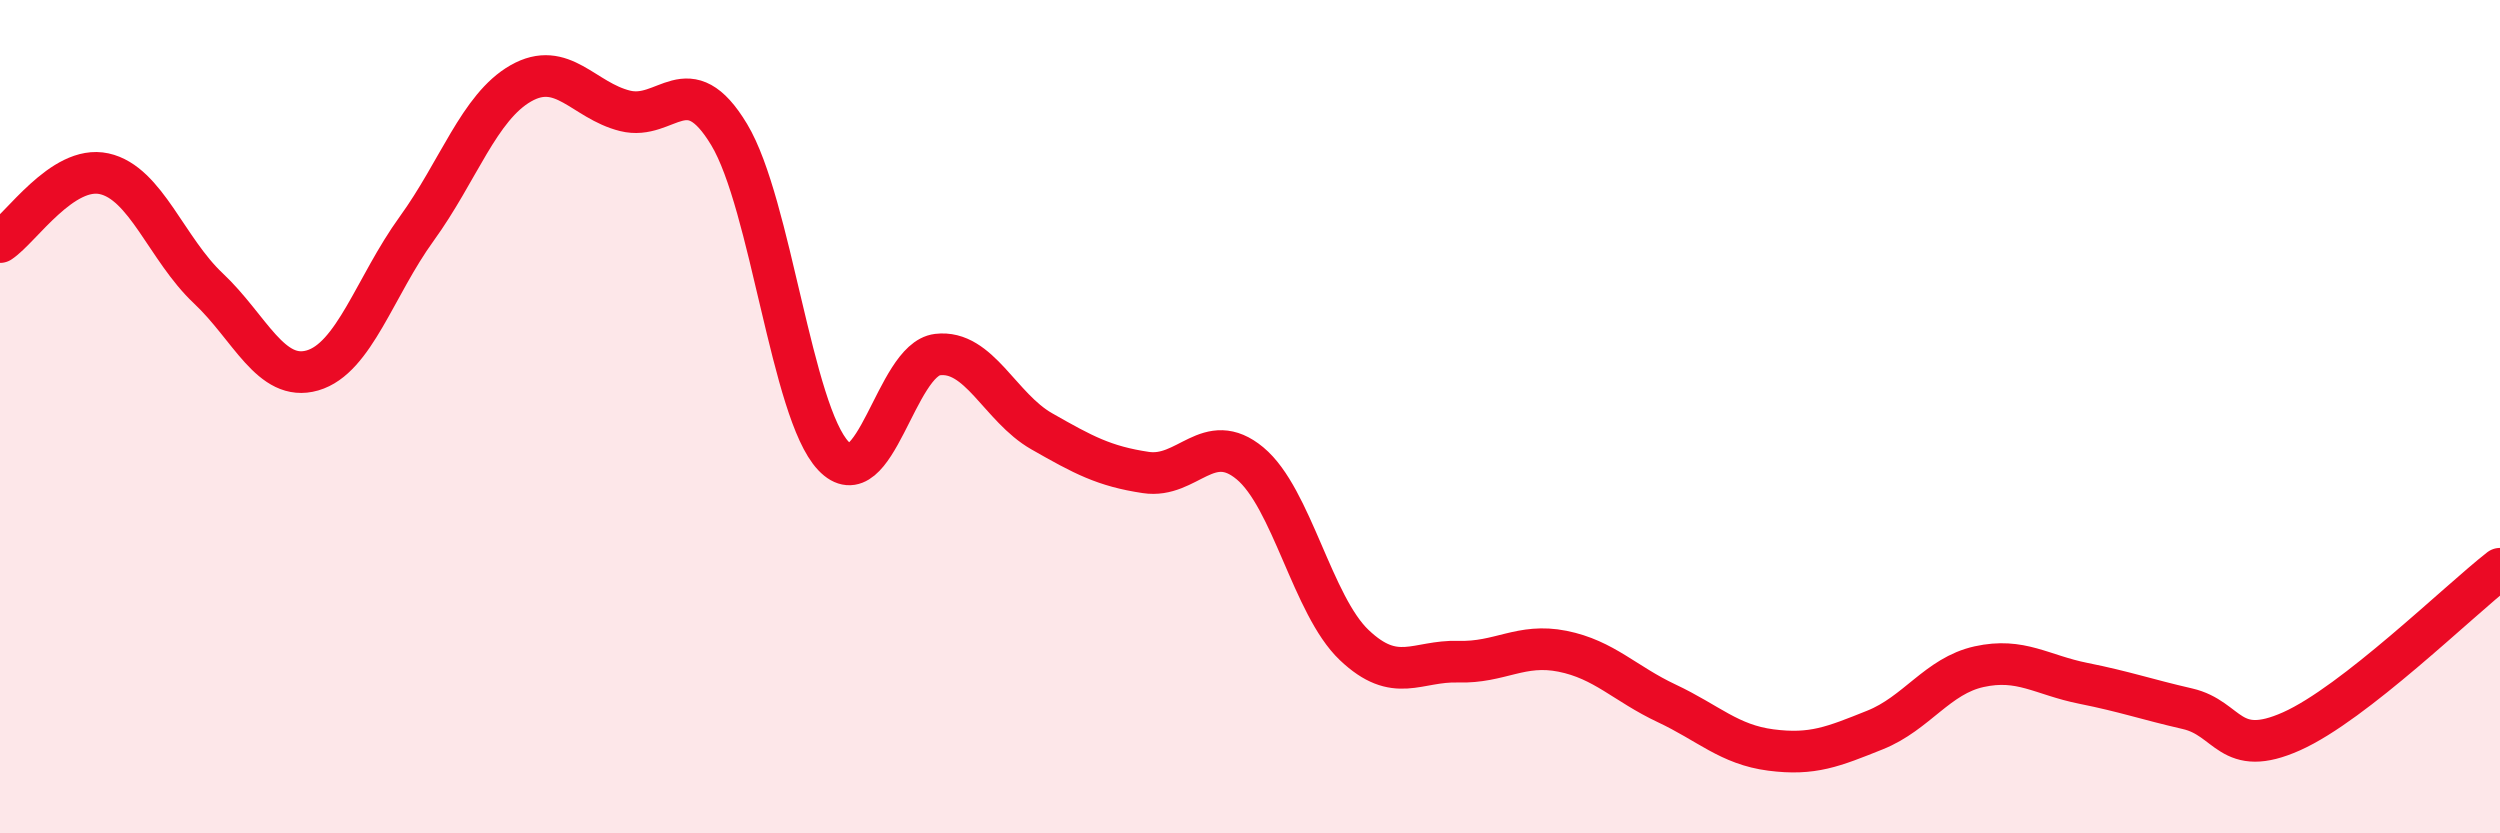 
    <svg width="60" height="20" viewBox="0 0 60 20" xmlns="http://www.w3.org/2000/svg">
      <path
        d="M 0,5.81 C 0.5,5.48 1.5,3.95 2.5,4.17 C 3.5,4.39 4,5.98 5,6.92 C 6,7.86 6.5,9.18 7.5,8.89 C 8.5,8.6 9,6.87 10,5.49 C 11,4.11 11.5,2.57 12.5,2 C 13.5,1.43 14,2.41 15,2.66 C 16,2.91 16.5,1.57 17.5,3.23 C 18.5,4.89 19,9.88 20,10.94 C 21,12 21.5,8.63 22.5,8.51 C 23.5,8.39 24,9.78 25,10.35 C 26,10.92 26.5,11.19 27.5,11.34 C 28.5,11.49 29,10.29 30,11.12 C 31,11.95 31.5,14.53 32.5,15.48 C 33.5,16.43 34,15.85 35,15.88 C 36,15.91 36.5,15.43 37.5,15.63 C 38.5,15.83 39,16.41 40,16.88 C 41,17.35 41.5,17.87 42.5,18 C 43.5,18.13 44,17.92 45,17.52 C 46,17.12 46.5,16.22 47.5,16 C 48.5,15.78 49,16.2 50,16.4 C 51,16.6 51.5,16.78 52.5,17.01 C 53.5,17.24 53.5,18.22 55,17.55 C 56.5,16.88 59,14.43 60,13.65L60 20L0 20Z"
        fill="#EB0A25"
        opacity="0.1"
        stroke-linecap="round"
        stroke-linejoin="round"
      />
      <path
        d="M 0,5.81 C 0.5,5.48 1.5,3.95 2.5,4.17 C 3.5,4.39 4,5.98 5,6.92 C 6,7.86 6.5,9.18 7.5,8.89 C 8.5,8.6 9,6.87 10,5.49 C 11,4.11 11.5,2.57 12.5,2 C 13.5,1.43 14,2.41 15,2.66 C 16,2.91 16.5,1.57 17.5,3.23 C 18.5,4.89 19,9.88 20,10.94 C 21,12 21.5,8.63 22.5,8.51 C 23.5,8.39 24,9.78 25,10.35 C 26,10.92 26.5,11.19 27.5,11.34 C 28.5,11.49 29,10.29 30,11.12 C 31,11.95 31.5,14.53 32.5,15.48 C 33.5,16.43 34,15.85 35,15.88 C 36,15.91 36.5,15.43 37.5,15.63 C 38.5,15.83 39,16.41 40,16.88 C 41,17.35 41.5,17.87 42.5,18 C 43.5,18.13 44,17.92 45,17.52 C 46,17.12 46.5,16.22 47.5,16 C 48.5,15.78 49,16.2 50,16.4 C 51,16.6 51.5,16.78 52.5,17.01 C 53.5,17.24 53.5,18.22 55,17.55 C 56.5,16.88 59,14.43 60,13.65"
        stroke="#EB0A25"
        stroke-width="1"
        fill="none"
        stroke-linecap="round"
        stroke-linejoin="round"
      />
    </svg>
  